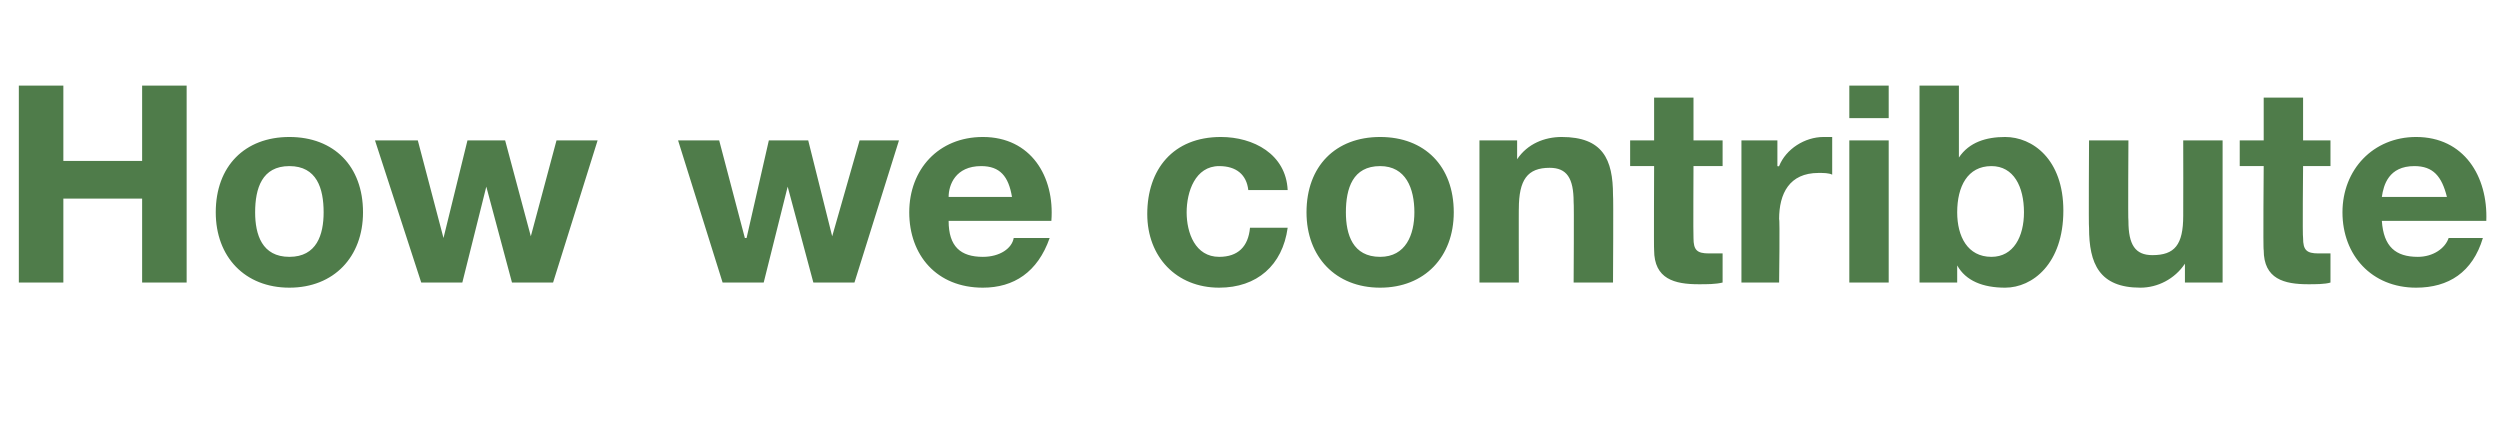 <?xml version="1.0" standalone="no"?><!DOCTYPE svg PUBLIC "-//W3C//DTD SVG 1.1//EN" "http://www.w3.org/Graphics/SVG/1.1/DTD/svg11.dtd"><svg xmlns="http://www.w3.org/2000/svg" version="1.1" width="146px" height="25.6px" viewBox="0 -5 146 25.6" style="top:-5px">  <desc>How we contribute</desc>  <defs/>  <g id="Polygon171212">    <path d="M 1.1 0 L 3.7 0 L 3.7 4.4 L 8.3 4.4 L 8.3 0 L 10.9 0 L 10.9 11.5 L 8.3 11.5 L 8.3 6.6 L 3.7 6.6 L 3.7 11.5 L 1.1 11.5 L 1.1 0 Z M 16.9 10 C 18.5 10 18.9 8.7 18.9 7.4 C 18.9 6 18.5 4.7 16.9 4.7 C 15.3 4.7 14.9 6 14.9 7.4 C 14.9 8.7 15.3 10 16.9 10 Z M 16.9 3 C 19.5 3 21.2 4.7 21.2 7.4 C 21.2 10 19.5 11.8 16.9 11.8 C 14.3 11.8 12.6 10 12.6 7.4 C 12.6 4.7 14.3 3 16.9 3 Z M 32.3 11.5 L 29.9 11.5 L 28.4 5.9 L 28.4 5.9 L 27 11.5 L 24.6 11.5 L 21.9 3.2 L 24.4 3.2 L 25.9 8.9 L 25.9 8.9 L 27.3 3.2 L 29.5 3.2 L 31 8.8 L 31 8.8 L 32.5 3.2 L 34.9 3.2 L 32.3 11.5 Z M 49.9 11.5 L 47.5 11.5 L 46 5.9 L 46 5.9 L 44.6 11.5 L 42.2 11.5 L 39.6 3.2 L 42 3.2 L 43.5 8.9 L 43.6 8.9 L 44.9 3.2 L 47.2 3.2 L 48.6 8.8 L 48.6 8.8 L 50.2 3.2 L 52.5 3.2 L 49.9 11.5 Z M 59.1 6.5 C 58.9 5.3 58.4 4.7 57.3 4.7 C 55.8 4.7 55.4 5.8 55.4 6.5 C 55.4 6.5 59.1 6.5 59.1 6.5 Z M 55.4 7.9 C 55.4 9.4 56.1 10 57.4 10 C 58.4 10 59.1 9.5 59.2 8.9 C 59.2 8.9 61.3 8.9 61.3 8.9 C 60.6 10.9 59.2 11.8 57.4 11.8 C 54.7 11.8 53.1 9.9 53.1 7.4 C 53.1 4.9 54.8 3 57.4 3 C 60.2 3 61.6 5.3 61.4 7.9 C 61.4 7.9 55.4 7.9 55.4 7.9 Z M 72.9 6.1 C 72.8 5.2 72.2 4.7 71.2 4.7 C 69.8 4.7 69.3 6.2 69.3 7.4 C 69.3 8.6 69.8 10 71.2 10 C 72.3 10 72.9 9.4 73 8.3 C 73 8.3 75.2 8.3 75.2 8.3 C 74.9 10.5 73.4 11.8 71.2 11.8 C 68.7 11.8 67 10 67 7.5 C 67 4.9 68.5 3 71.3 3 C 73.2 3 75.1 4 75.2 6.1 C 75.2 6.1 72.9 6.1 72.9 6.1 Z M 80.6 10 C 82.1 10 82.6 8.7 82.6 7.4 C 82.6 6 82.1 4.7 80.6 4.7 C 79 4.7 78.6 6 78.6 7.4 C 78.6 8.7 79 10 80.6 10 Z M 80.6 3 C 83.2 3 84.9 4.7 84.9 7.4 C 84.9 10 83.2 11.8 80.6 11.8 C 78 11.8 76.3 10 76.3 7.4 C 76.3 4.7 78 3 80.6 3 Z M 86.4 3.2 L 88.6 3.2 L 88.6 4.3 C 88.6 4.3 88.62 4.34 88.6 4.3 C 89.2 3.4 90.2 3 91.2 3 C 93.6 3 94.2 4.3 94.2 6.4 C 94.23 6.4 94.2 11.5 94.2 11.5 L 91.9 11.5 C 91.9 11.5 91.93 6.82 91.9 6.8 C 91.9 5.4 91.5 4.8 90.5 4.8 C 89.2 4.8 88.7 5.5 88.7 7.2 C 88.69 7.15 88.7 11.5 88.7 11.5 L 86.4 11.5 L 86.4 3.2 Z M 98.9 3.2 L 100.6 3.2 L 100.6 4.7 L 98.9 4.7 C 98.9 4.7 98.88 8.85 98.9 8.9 C 98.9 9.6 99.1 9.8 99.8 9.8 C 100.1 9.8 100.3 9.8 100.6 9.8 C 100.6 9.8 100.6 11.5 100.6 11.5 C 100.2 11.6 99.7 11.6 99.2 11.6 C 97.8 11.6 96.6 11.3 96.6 9.6 C 96.58 9.64 96.6 4.7 96.6 4.7 L 95.2 4.7 L 95.2 3.2 L 96.6 3.2 L 96.6 0.7 L 98.9 0.7 L 98.9 3.2 Z M 101.7 3.2 L 103.8 3.2 L 103.8 4.7 C 103.8 4.7 103.87 4.73 103.9 4.7 C 104.3 3.7 105.4 3 106.5 3 C 106.7 3 106.9 3 107 3 C 107 3 107 5.2 107 5.2 C 106.8 5.1 106.5 5.1 106.2 5.1 C 104.5 5.1 103.9 6.3 103.9 7.8 C 103.95 7.77 103.9 11.5 103.9 11.5 L 101.7 11.5 L 101.7 3.2 Z M 110.3 1.9 L 108 1.9 L 108 0 L 110.3 0 L 110.3 1.9 Z M 108 3.2 L 110.3 3.2 L 110.3 11.5 L 108 11.5 L 108 3.2 Z M 116.3 4.7 C 114.9 4.7 114.3 5.9 114.3 7.4 C 114.3 8.8 114.9 10 116.3 10 C 117.6 10 118.2 8.8 118.2 7.4 C 118.2 5.9 117.6 4.7 116.3 4.7 Z M 112.1 0 L 114.4 0 L 114.4 4.2 C 114.4 4.2 114.43 4.2 114.4 4.2 C 115 3.3 116 3 117.1 3 C 118.7 3 120.5 4.3 120.5 7.3 C 120.5 10.4 118.7 11.8 117.1 11.8 C 115.8 11.8 114.8 11.4 114.3 10.5 C 114.32 10.47 114.3 10.5 114.3 10.5 L 114.3 11.5 L 112.1 11.5 L 112.1 0 Z M 129.8 11.5 L 127.6 11.5 L 127.6 10.4 C 127.6 10.4 127.58 10.37 127.6 10.4 C 127 11.3 126 11.8 125 11.8 C 122.6 11.8 122 10.4 122 8.3 C 121.97 8.32 122 3.2 122 3.2 L 124.3 3.2 C 124.3 3.2 124.27 7.9 124.3 7.9 C 124.3 9.3 124.7 9.9 125.7 9.9 C 127 9.9 127.5 9.3 127.5 7.6 C 127.51 7.56 127.5 3.2 127.5 3.2 L 129.8 3.2 L 129.8 11.5 Z M 134.5 3.2 L 136.1 3.2 L 136.1 4.7 L 134.5 4.7 C 134.5 4.7 134.46 8.85 134.5 8.9 C 134.5 9.6 134.7 9.8 135.4 9.8 C 135.7 9.8 135.9 9.8 136.1 9.8 C 136.1 9.8 136.1 11.5 136.1 11.5 C 135.8 11.6 135.2 11.6 134.8 11.6 C 133.4 11.6 132.2 11.3 132.2 9.6 C 132.16 9.64 132.2 4.7 132.2 4.7 L 130.8 4.7 L 130.8 3.2 L 132.2 3.2 L 132.2 0.7 L 134.5 0.7 L 134.5 3.2 Z M 142.9 6.5 C 142.6 5.3 142.1 4.7 141 4.7 C 139.5 4.7 139.2 5.8 139.1 6.5 C 139.1 6.5 142.9 6.5 142.9 6.5 Z M 139.1 7.9 C 139.2 9.4 139.9 10 141.2 10 C 142.1 10 142.8 9.5 143 8.9 C 143 8.9 145 8.9 145 8.9 C 144.4 10.9 143 11.8 141.1 11.8 C 138.5 11.8 136.8 9.9 136.8 7.4 C 136.8 4.9 138.6 3 141.1 3 C 143.9 3 145.3 5.3 145.2 7.9 C 145.2 7.9 139.1 7.9 139.1 7.9 Z " stroke="none" fill="#4f7c4a"/>  </g></svg>